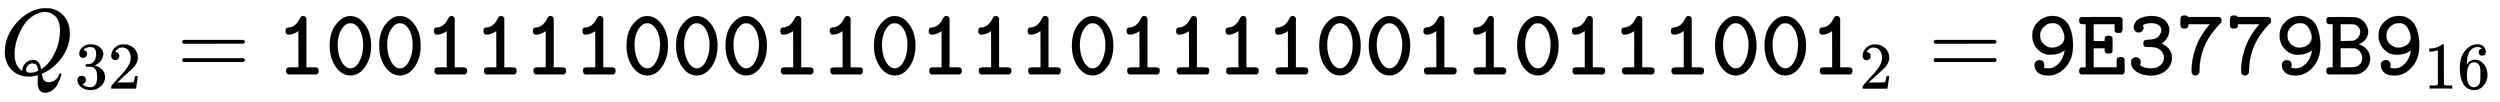 <svg xmlns:xlink="http://www.w3.org/1999/xlink" width="61.663ex" height="2.509ex" style="vertical-align: -0.671ex;" viewBox="0 -791.3 26549.1 1080.4" role="img" focusable="false" xmlns="http://www.w3.org/2000/svg" aria-labelledby="MathJax-SVG-1-Title">
<title id="MathJax-SVG-1-Title">{\displaystyle Q_{32}={\texttt {10011110001101110111100110111001}}_{2}={\texttt {9E3779B9}}_{16}}</title>
<defs aria-hidden="true">
<path stroke-width="1" id="E1-MJMATHI-51" d="M399 -80Q399 -47 400 -30T402 -11V-7L387 -11Q341 -22 303 -22Q208 -22 138 35T51 201Q50 209 50 244Q50 346 98 438T227 601Q351 704 476 704Q514 704 524 703Q621 689 680 617T740 435Q740 255 592 107Q529 47 461 16L444 8V3Q444 2 449 -24T470 -66T516 -82Q551 -82 583 -60T625 -3Q631 11 638 11Q647 11 649 2Q649 -6 639 -34T611 -100T557 -165T481 -194Q399 -194 399 -87V-80ZM636 468Q636 523 621 564T580 625T530 655T477 665Q429 665 379 640Q277 591 215 464T153 216Q153 110 207 59Q231 38 236 38V46Q236 86 269 120T347 155Q372 155 390 144T417 114T429 82T435 55L448 64Q512 108 557 185T619 334T636 468ZM314 18Q362 18 404 39L403 49Q399 104 366 115Q354 117 347 117Q344 117 341 117T337 118Q317 118 296 98T274 52Q274 18 314 18Z"></path>
<path stroke-width="1" id="E1-MJMAIN-33" d="M127 463Q100 463 85 480T69 524Q69 579 117 622T233 665Q268 665 277 664Q351 652 390 611T430 522Q430 470 396 421T302 350L299 348Q299 347 308 345T337 336T375 315Q457 262 457 175Q457 96 395 37T238 -22Q158 -22 100 21T42 130Q42 158 60 175T105 193Q133 193 151 175T169 130Q169 119 166 110T159 94T148 82T136 74T126 70T118 67L114 66Q165 21 238 21Q293 21 321 74Q338 107 338 175V195Q338 290 274 322Q259 328 213 329L171 330L168 332Q166 335 166 348Q166 366 174 366Q202 366 232 371Q266 376 294 413T322 525V533Q322 590 287 612Q265 626 240 626Q208 626 181 615T143 592T132 580H135Q138 579 143 578T153 573T165 566T175 555T183 540T186 520Q186 498 172 481T127 463Z"></path>
<path stroke-width="1" id="E1-MJMAIN-32" d="M109 429Q82 429 66 447T50 491Q50 562 103 614T235 666Q326 666 387 610T449 465Q449 422 429 383T381 315T301 241Q265 210 201 149L142 93L218 92Q375 92 385 97Q392 99 409 186V189H449V186Q448 183 436 95T421 3V0H50V19V31Q50 38 56 46T86 81Q115 113 136 137Q145 147 170 174T204 211T233 244T261 278T284 308T305 340T320 369T333 401T340 431T343 464Q343 527 309 573T212 619Q179 619 154 602T119 569T109 550Q109 549 114 549Q132 549 151 535T170 489Q170 464 154 447T109 429Z"></path>
<path stroke-width="1" id="E1-MJMAIN-3D" d="M56 347Q56 360 70 367H707Q722 359 722 347Q722 336 708 328L390 327H72Q56 332 56 347ZM56 153Q56 168 72 173H708Q722 163 722 153Q722 140 707 133H70Q56 140 56 153Z"></path>
<path stroke-width="1" id="E1-MJTT-31" d="M99 461Q99 470 99 474T104 487T120 498T151 502Q213 517 251 596Q264 622 283 622Q308 622 319 597V76H373H401Q428 76 439 69T450 38Q450 11 428 1H127Q104 10 104 38Q104 62 115 69T153 76H181H235V269Q235 461 234 461Q184 426 137 424H133Q124 424 119 425T109 431T99 447V461Z"></path>
<path stroke-width="1" id="E1-MJTT-30" d="M42 305Q42 450 111 535T257 621Q335 621 390 562Q482 468 482 306Q482 174 418 82T262 -10T106 82T42 305ZM257 545Q209 545 168 481T126 320Q126 220 162 147Q204 65 262 65Q318 65 358 139T398 320V328Q395 411 364 470T284 543Q270 545 257 545Z"></path>
<path stroke-width="1" id="E1-MJTT-39" d="M392 259Q333 210 236 210H233Q163 210 109 262Q46 325 46 411T99 550Q164 622 264 622Q293 622 319 615T376 587T428 532T464 440T479 304Q479 167 400 78T217 -11Q140 -11 105 22T70 101Q70 124 84 138T122 153Q150 153 162 137T174 101Q174 91 168 76Q179 65 216 65Q267 65 300 93Q322 109 339 130T366 173T380 210T388 242T392 259ZM388 389Q388 438 357 492T268 546T185 520Q129 479 129 415Q129 384 138 363Q145 349 156 334T195 302T255 285Q305 285 345 313T388 389Z"></path>
<path stroke-width="1" id="E1-MJTT-45" d="M374 271Q374 241 367 232T332 223Q307 223 299 231Q290 240 290 263V279H173V76H418V118V144Q418 167 426 176T460 186Q491 186 500 166Q502 161 502 93V52Q502 25 499 17T480 1H41Q19 9 19 32V38Q19 63 36 73Q42 76 65 76H89V535H65H55Q44 535 38 537T25 548T19 573Q19 602 41 610H47Q53 610 63 610T88 610T121 610T160 611T204 611T251 611H458Q460 609 465 606T471 602T475 598T478 593T479 586T480 576T480 562V526V488Q480 452 462 444Q458 442 438 442Q413 442 405 450Q398 457 397 463T396 501V535H173V355H290V371Q290 394 299 403T332 412Q363 412 372 392Q374 387 374 317V271Z"></path>
<path stroke-width="1" id="E1-MJTT-33" d="M260 546Q233 546 211 541T180 531T171 524L174 514Q177 505 177 497Q177 476 162 461T125 446Q106 446 90 459T73 504Q76 540 98 565T150 601T203 616T239 621Q241 622 265 622Q322 620 362 602T420 558T444 513T451 478Q451 386 369 329L375 326Q381 323 386 320T401 311T419 298T436 283T452 263T466 240T475 212T479 180Q479 99 416 44T259 -11T105 28T44 130Q44 154 59 168T95 183Q117 183 132 169T148 131Q148 119 139 101Q175 65 260 65Q316 65 355 97T395 179Q395 211 375 240Q336 292 253 292H234H215Q194 292 185 299T175 330Q175 350 184 359Q192 368 238 370T309 384Q336 398 351 423T367 474Q367 496 350 513Q321 546 260 546Z"></path>
<path stroke-width="1" id="E1-MJTT-37" d="M204 -10Q162 -10 162 40Q162 146 198 261T310 477Q311 478 321 491T342 517T358 535H128V524Q128 506 119 497Q111 489 86 489H78Q55 489 46 508Q44 513 44 557V580Q44 605 52 616T88 627H93Q114 627 125 611H458Q474 598 477 593T480 573Q480 559 478 553T469 543T446 521T408 477Q252 290 246 49Q246 43 246 37T246 27T245 22Q243 11 233 1T204 -10Z"></path>
<path stroke-width="1" id="E1-MJTT-42" d="M39 1Q17 10 17 32V38V46Q17 65 34 73Q40 76 61 76H84V535H61H54Q27 535 19 553Q17 557 17 573Q17 583 17 587T23 599T39 610Q40 611 179 611Q320 610 332 607Q332 607 339 605Q394 591 427 547T461 454Q461 413 436 378T369 325L358 320Q405 311 443 270T482 169Q482 112 445 64T345 3L334 1H39ZM309 533Q302 535 234 535H168V356H230Q284 357 296 358T323 368Q346 380 361 402T377 452Q377 482 358 505T309 533ZM398 176Q396 218 371 246T315 279Q310 280 237 280H168V76H239Q316 77 327 81Q329 82 334 84Q398 107 398 176Z"></path>
<path stroke-width="1" id="E1-MJMAIN-31" d="M213 578L200 573Q186 568 160 563T102 556H83V602H102Q149 604 189 617T245 641T273 663Q275 666 285 666Q294 666 302 660V361L303 61Q310 54 315 52T339 48T401 46H427V0H416Q395 3 257 3Q121 3 100 0H88V46H114Q136 46 152 46T177 47T193 50T201 52T207 57T213 61V578Z"></path>
<path stroke-width="1" id="E1-MJMAIN-36" d="M42 313Q42 476 123 571T303 666Q372 666 402 630T432 550Q432 525 418 510T379 495Q356 495 341 509T326 548Q326 592 373 601Q351 623 311 626Q240 626 194 566Q147 500 147 364L148 360Q153 366 156 373Q197 433 263 433H267Q313 433 348 414Q372 400 396 374T435 317Q456 268 456 210V192Q456 169 451 149Q440 90 387 34T253 -22Q225 -22 199 -14T143 16T92 75T56 172T42 313ZM257 397Q227 397 205 380T171 335T154 278T148 216Q148 133 160 97T198 39Q222 21 251 21Q302 21 329 59Q342 77 347 104T352 209Q352 289 347 316T329 361Q302 397 257 397Z"></path>
</defs>
<g stroke="currentColor" fill="currentColor" stroke-width="0" transform="matrix(1 0 0 -1 0 0)" aria-hidden="true">
 <use xlink:href="#E1-MJMATHI-51" x="0" y="0"></use>
<g transform="translate(791,-150)">
 <use transform="scale(0.707)" xlink:href="#E1-MJMAIN-33"></use>
 <use transform="scale(0.707)" xlink:href="#E1-MJMAIN-32" x="500" y="0"></use>
</g>
 <use xlink:href="#E1-MJMAIN-3D" x="1877" y="0"></use>
<g transform="translate(2933,0)">
 <use xlink:href="#E1-MJTT-31"></use>
 <use xlink:href="#E1-MJTT-30" x="525" y="0"></use>
 <use xlink:href="#E1-MJTT-30" x="1051" y="0"></use>
 <use xlink:href="#E1-MJTT-31" x="1576" y="0"></use>
 <use xlink:href="#E1-MJTT-31" x="2102" y="0"></use>
 <use xlink:href="#E1-MJTT-31" x="2627" y="0"></use>
 <use xlink:href="#E1-MJTT-31" x="3153" y="0"></use>
 <use xlink:href="#E1-MJTT-30" x="3678" y="0"></use>
 <use xlink:href="#E1-MJTT-30" x="4204" y="0"></use>
 <use xlink:href="#E1-MJTT-30" x="4729" y="0"></use>
 <use xlink:href="#E1-MJTT-31" x="5255" y="0"></use>
 <use xlink:href="#E1-MJTT-31" x="5780" y="0"></use>
 <use xlink:href="#E1-MJTT-30" x="6306" y="0"></use>
 <use xlink:href="#E1-MJTT-31" x="6831" y="0"></use>
 <use xlink:href="#E1-MJTT-31" x="7357" y="0"></use>
 <use xlink:href="#E1-MJTT-31" x="7882" y="0"></use>
 <use xlink:href="#E1-MJTT-30" x="8408" y="0"></use>
 <use xlink:href="#E1-MJTT-31" x="8933" y="0"></use>
 <use xlink:href="#E1-MJTT-31" x="9459" y="0"></use>
 <use xlink:href="#E1-MJTT-31" x="9984" y="0"></use>
 <use xlink:href="#E1-MJTT-31" x="10510" y="0"></use>
 <use xlink:href="#E1-MJTT-30" x="11035" y="0"></use>
 <use xlink:href="#E1-MJTT-30" x="11561" y="0"></use>
 <use xlink:href="#E1-MJTT-31" x="12086" y="0"></use>
 <use xlink:href="#E1-MJTT-31" x="12612" y="0"></use>
 <use xlink:href="#E1-MJTT-30" x="13137" y="0"></use>
 <use xlink:href="#E1-MJTT-31" x="13663" y="0"></use>
 <use xlink:href="#E1-MJTT-31" x="14188" y="0"></use>
 <use xlink:href="#E1-MJTT-31" x="14714" y="0"></use>
 <use xlink:href="#E1-MJTT-30" x="15239" y="0"></use>
 <use xlink:href="#E1-MJTT-30" x="15765" y="0"></use>
 <use xlink:href="#E1-MJTT-31" x="16290" y="0"></use>
 <use transform="scale(0.707)" xlink:href="#E1-MJMAIN-32" x="23781" y="-213"></use>
</g>
 <use xlink:href="#E1-MJMAIN-3D" x="20481" y="0"></use>
<g transform="translate(21537,0)">
 <use xlink:href="#E1-MJTT-39"></use>
 <use xlink:href="#E1-MJTT-45" x="525" y="0"></use>
 <use xlink:href="#E1-MJTT-33" x="1051" y="0"></use>
 <use xlink:href="#E1-MJTT-37" x="1576" y="0"></use>
 <use xlink:href="#E1-MJTT-37" x="2102" y="0"></use>
 <use xlink:href="#E1-MJTT-39" x="2627" y="0"></use>
 <use xlink:href="#E1-MJTT-42" x="3153" y="0"></use>
 <use xlink:href="#E1-MJTT-39" x="3678" y="0"></use>
<g transform="translate(4204,-150)">
 <use transform="scale(0.707)" xlink:href="#E1-MJMAIN-31"></use>
 <use transform="scale(0.707)" xlink:href="#E1-MJMAIN-36" x="500" y="0"></use>
</g>
</g>
</g>
</svg>
